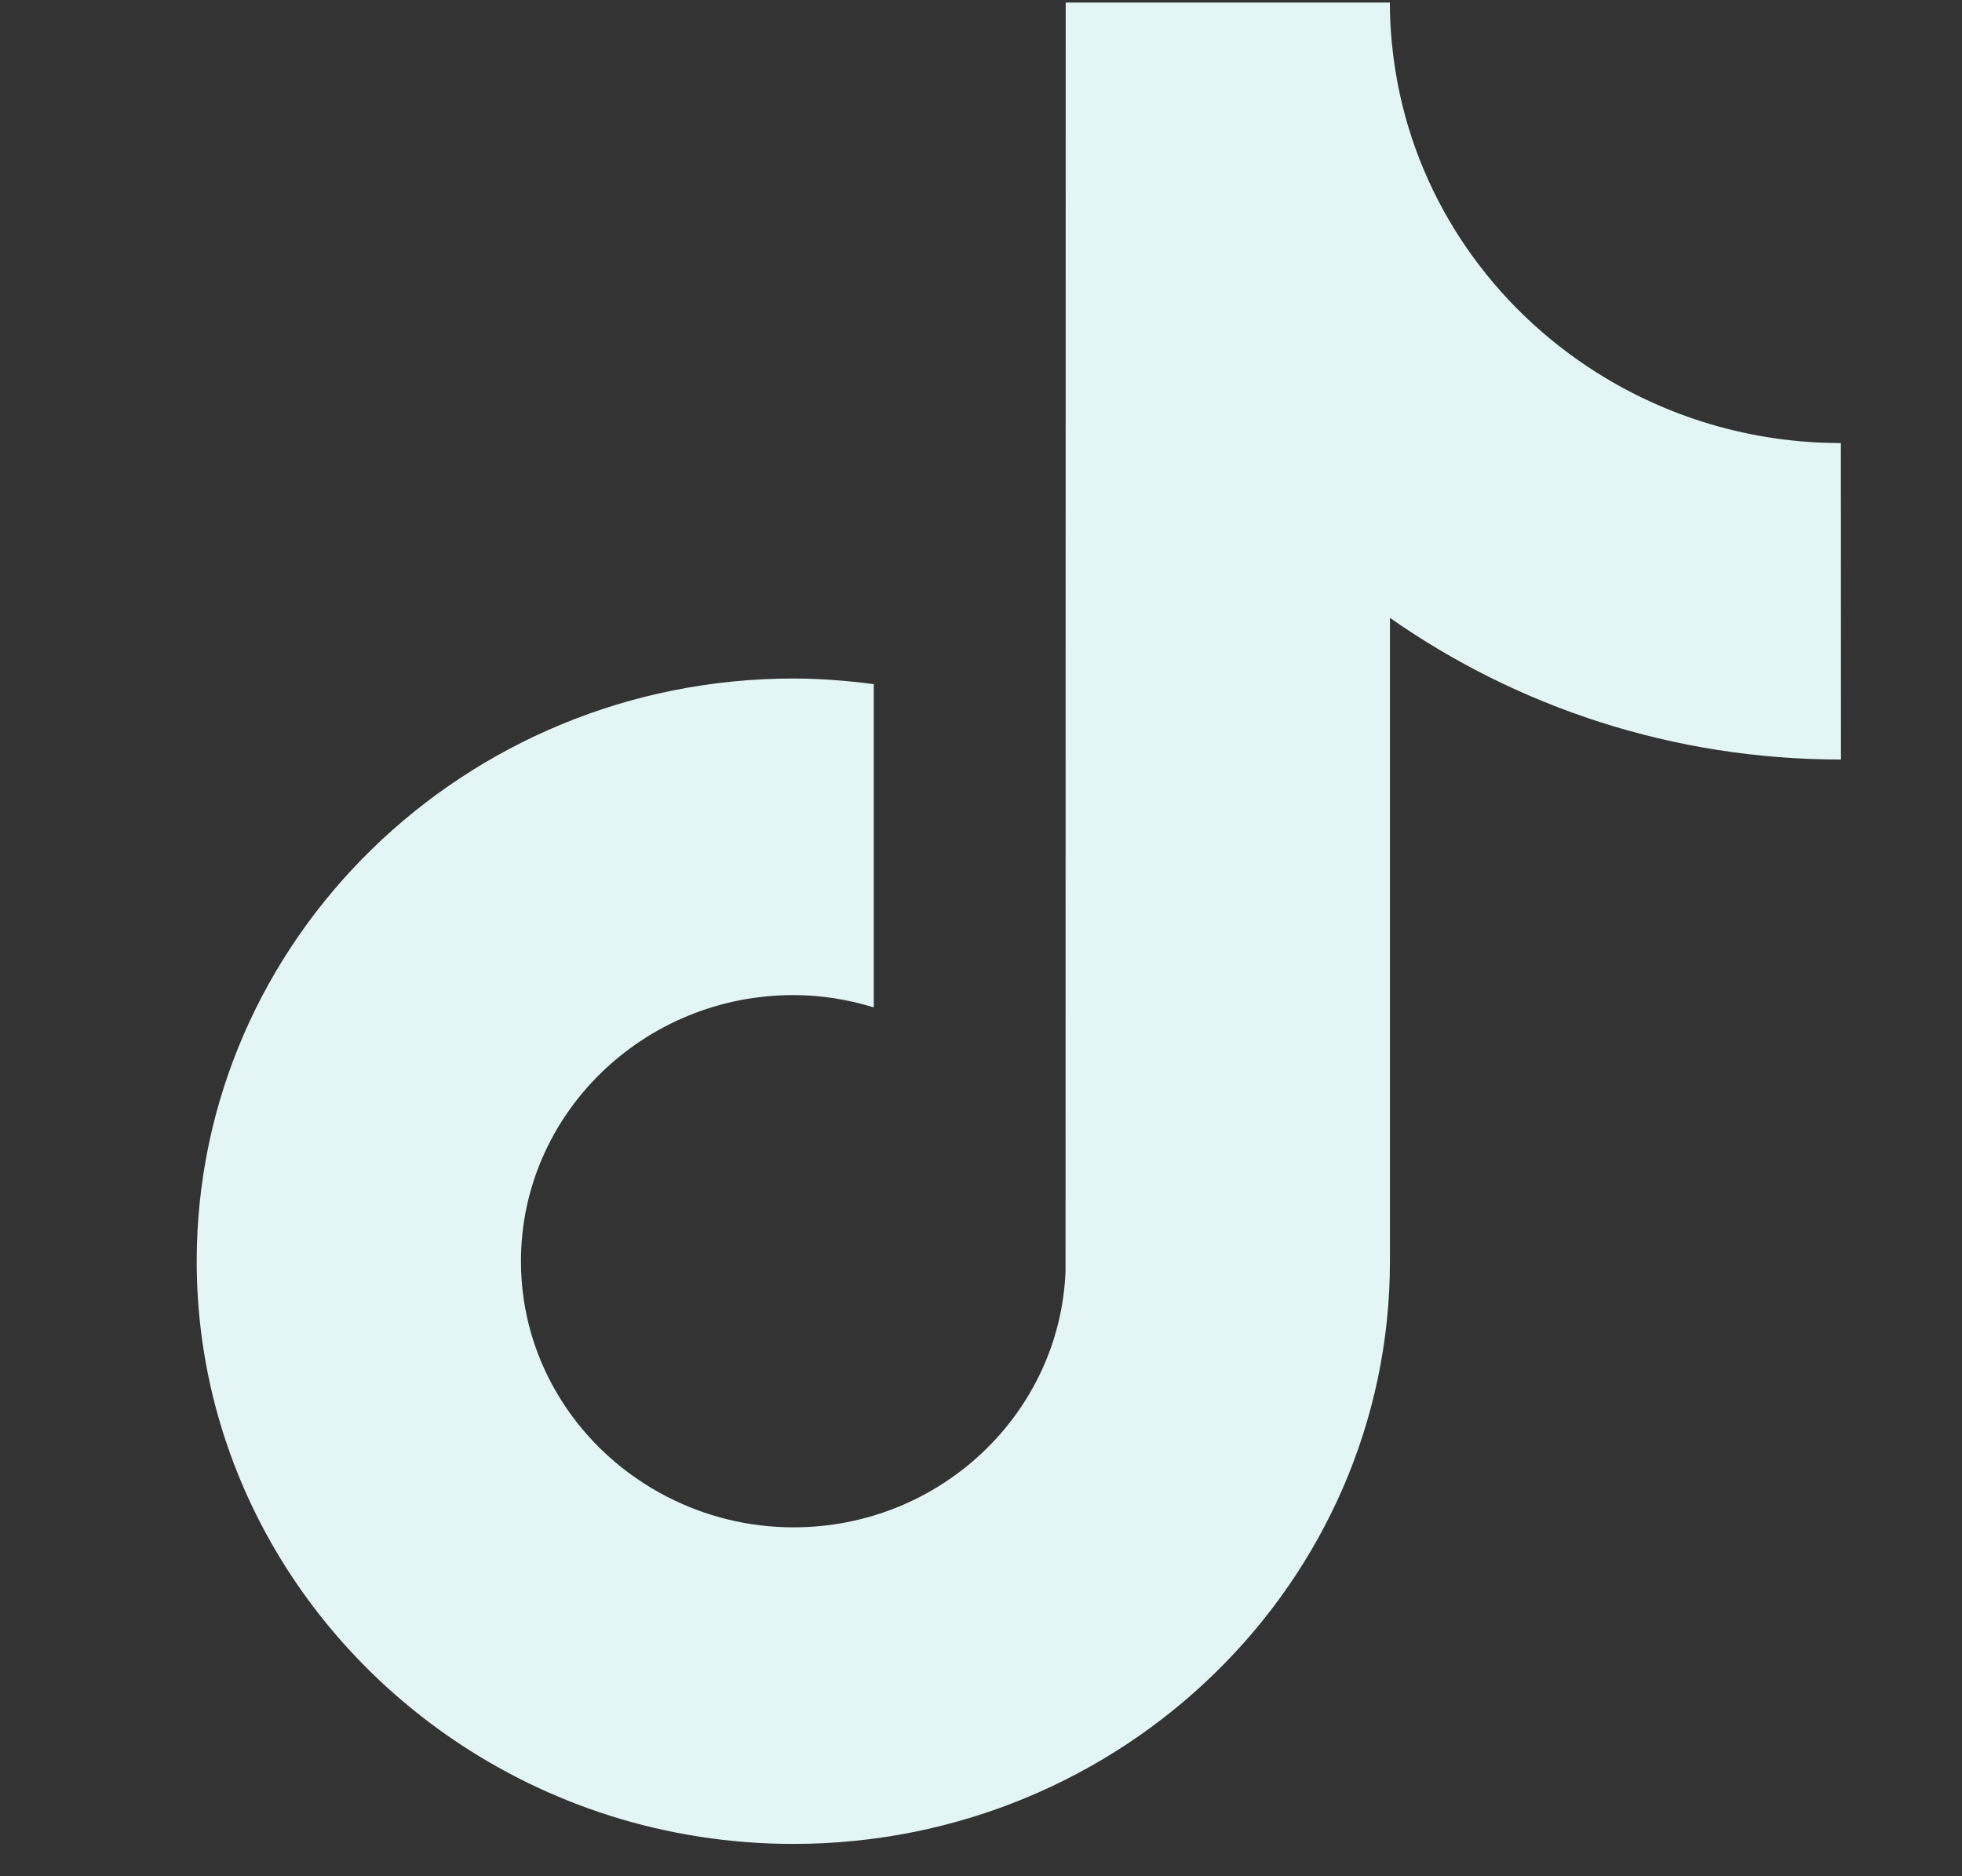 <svg width="23" height="22" viewBox="0 0 23 22" fill="none" xmlns="http://www.w3.org/2000/svg">
<rect x="0" y="0" width="23" height="22" fill="#333333" stroke="none"/>
<g clip-path="url(#clip0_103_311)">
<path d="M21.581 8.906C19.611 8.906 17.785 8.29 16.294 7.245V14.789C16.294 18.556 13.156 21.621 9.3 21.621C7.81 21.621 6.427 21.162 5.292 20.383C3.488 19.146 2.306 17.1 2.306 14.789C2.306 11.021 5.444 7.956 9.301 7.956C9.621 7.956 9.935 7.982 10.243 8.022V8.901V11.812C9.945 11.721 9.63 11.668 9.301 11.668C7.54 11.668 6.107 13.068 6.107 14.789C6.107 15.987 6.803 17.028 7.82 17.55C8.263 17.778 8.767 17.909 9.302 17.909C11.022 17.909 12.426 16.572 12.491 14.905L12.493 0.03H16.293C16.293 0.352 16.326 0.666 16.383 0.972C16.651 2.386 17.51 3.6 18.701 4.358C19.53 4.886 20.519 5.195 21.58 5.195L21.581 8.906Z" fill="#E3F6F5"/>
</g>
<defs>
<clipPath id="clip0_103_311">
<rect width="22.087" height="21.592" fill="white" transform="translate(0.811 0.03)"/>
</clipPath>
</defs>
</svg>
